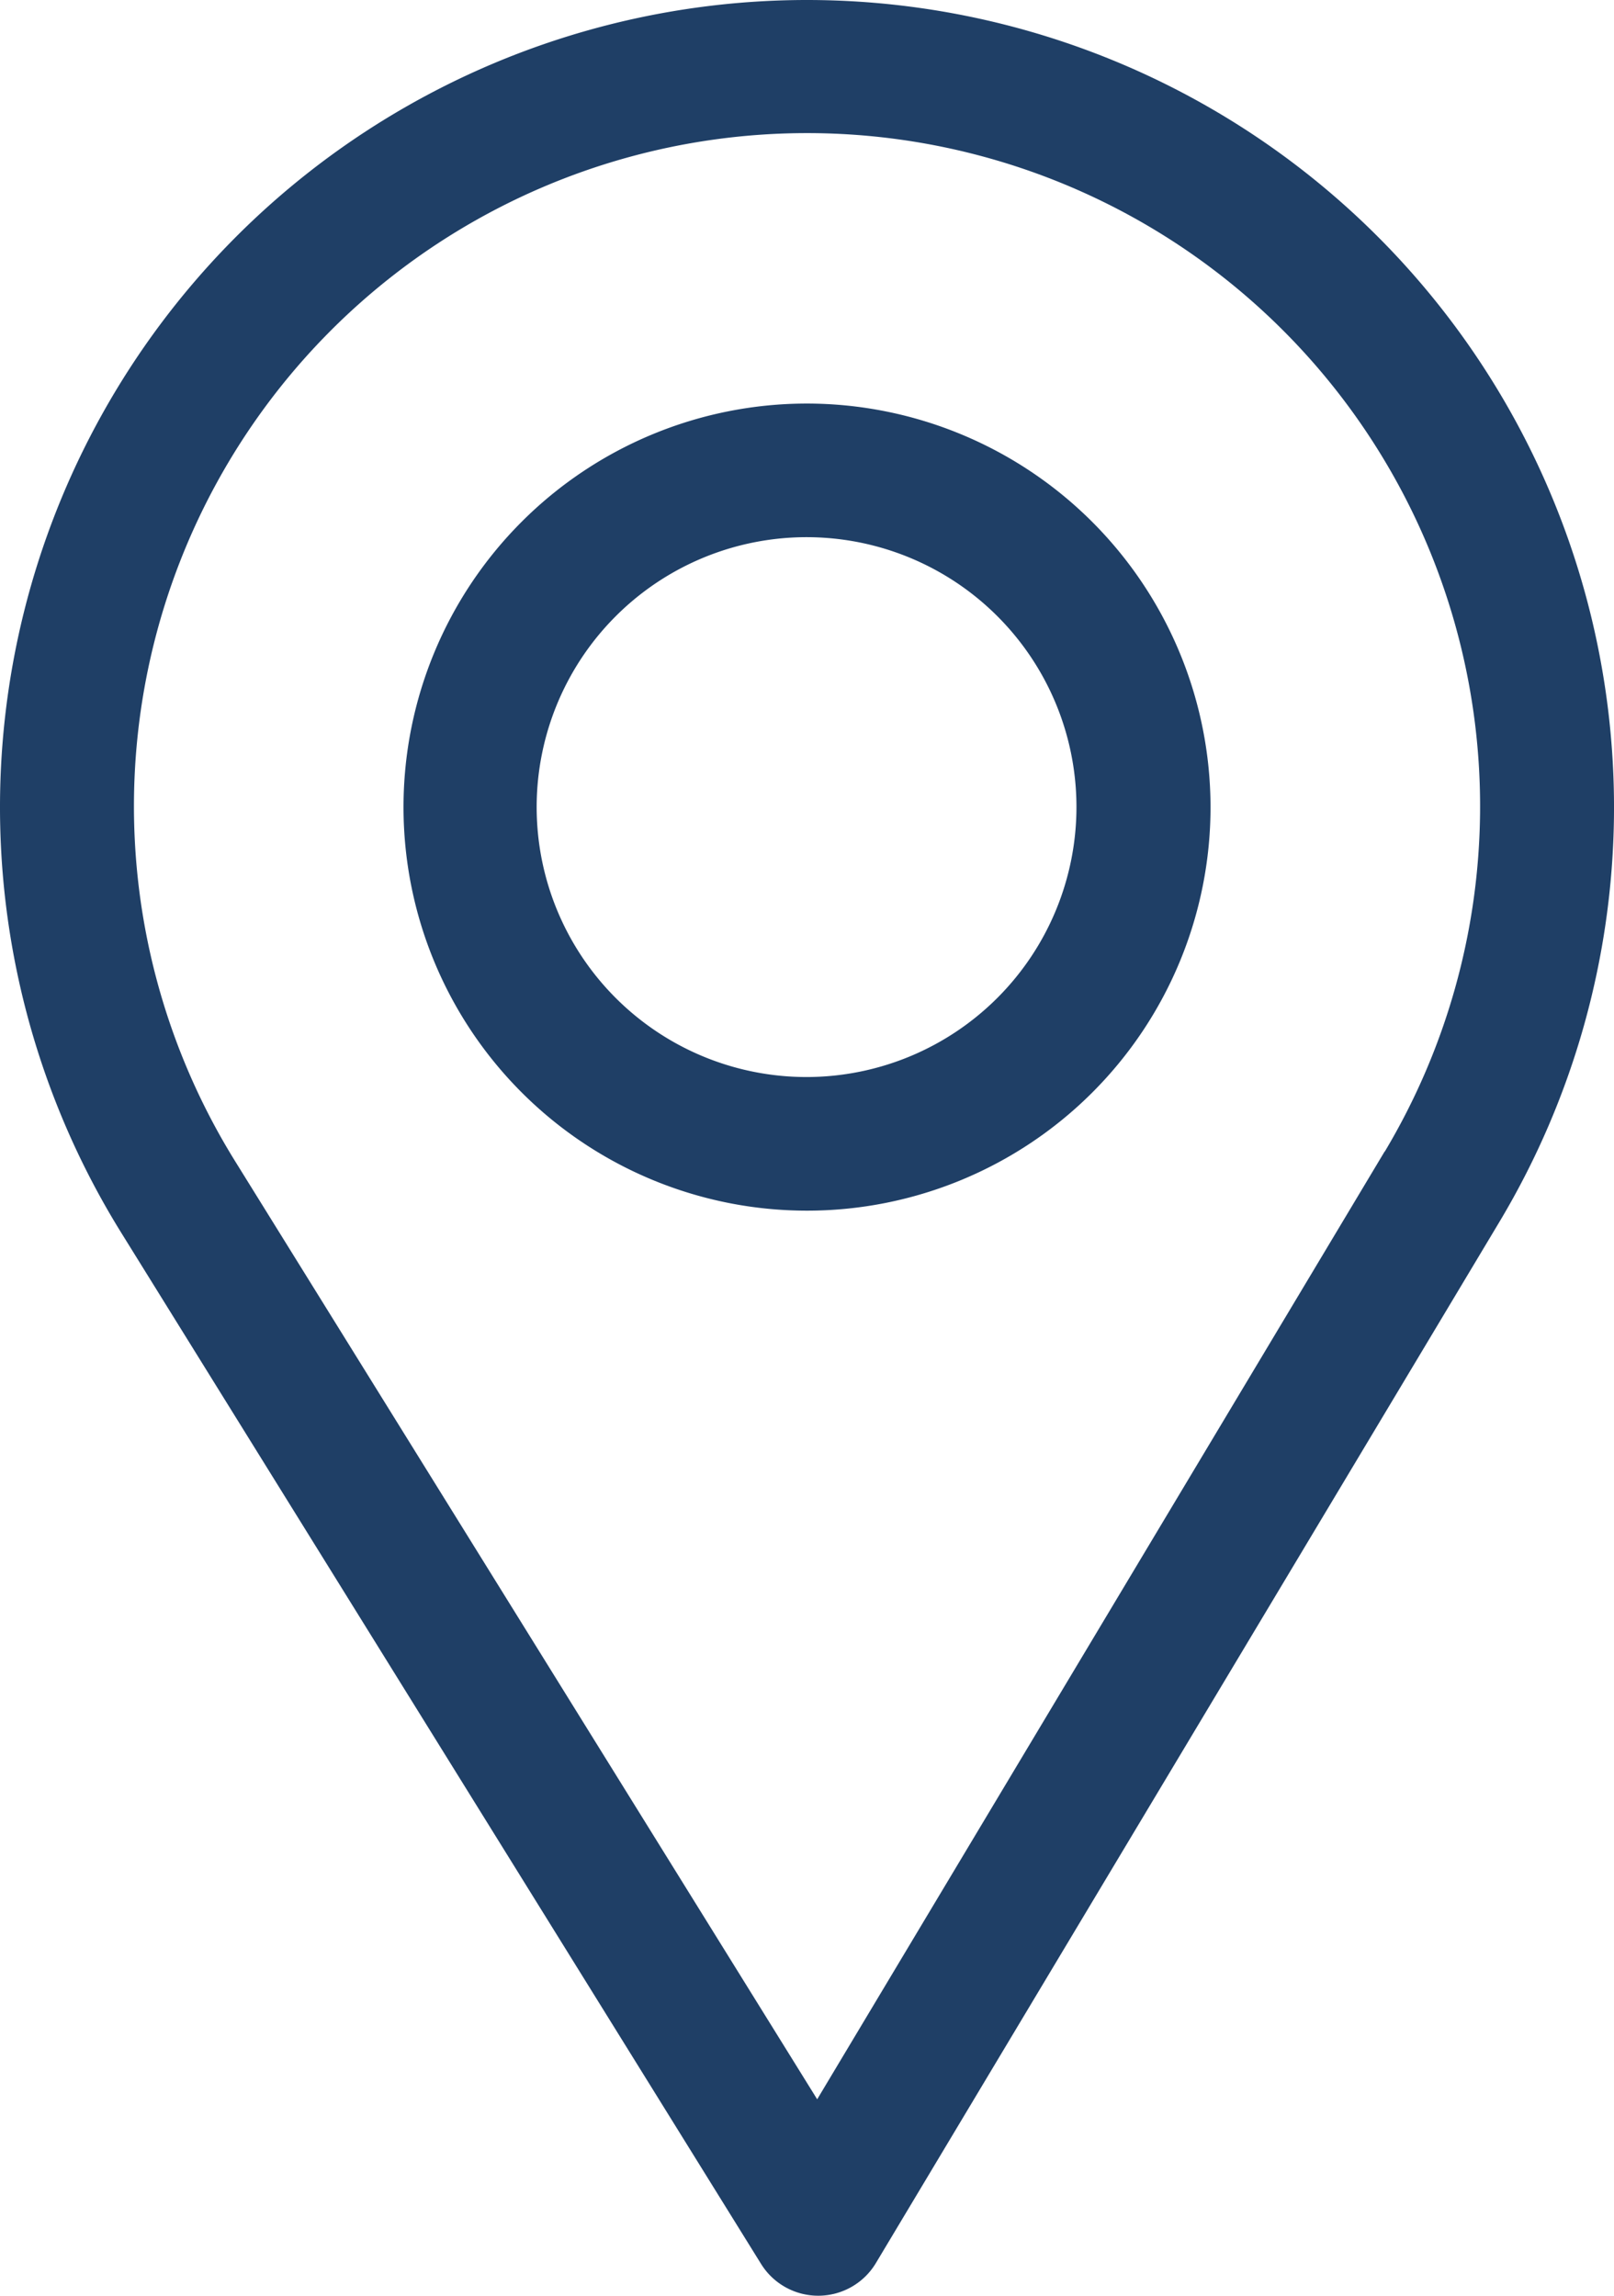 <svg id="Ubicacion" xmlns="http://www.w3.org/2000/svg" width="38.607" height="54.908" viewBox="0 0 38.607 54.908">
  <g id="Grupo_1043" data-name="Grupo 1043">
    <g id="Grupo_1042" data-name="Grupo 1042">
      <path id="Trazado_200" data-name="Trazado 200" d="M95.3,0A19.307,19.307,0,0,0,78.882,29.455L94.205,54.148a1.609,1.609,0,0,0,1.367.76h.013a1.608,1.608,0,0,0,1.367-.782l14.933-24.933A19.308,19.308,0,0,0,95.3,0Zm13.82,27.542L95.547,50.21,81.616,27.76a16.1,16.1,0,1,1,27.508-.217Z" transform="translate(-76)" fill="#1f3f66"/>
    </g>
  </g>
  <g id="Grupo_1045" data-name="Grupo 1045" transform="translate(9.652 9.652)">
    <g id="Grupo_1044" data-name="Grupo 1044">
      <path id="Trazado_201" data-name="Trazado 201" d="M175.652,90a9.652,9.652,0,1,0,9.652,9.652A9.663,9.663,0,0,0,175.652,90Zm0,16.108a6.456,6.456,0,1,1,6.445-6.456A6.461,6.461,0,0,1,175.652,106.108Z" transform="translate(-166 -90)" fill="#1f3f66"/>
    </g>
  </g>
</svg>
